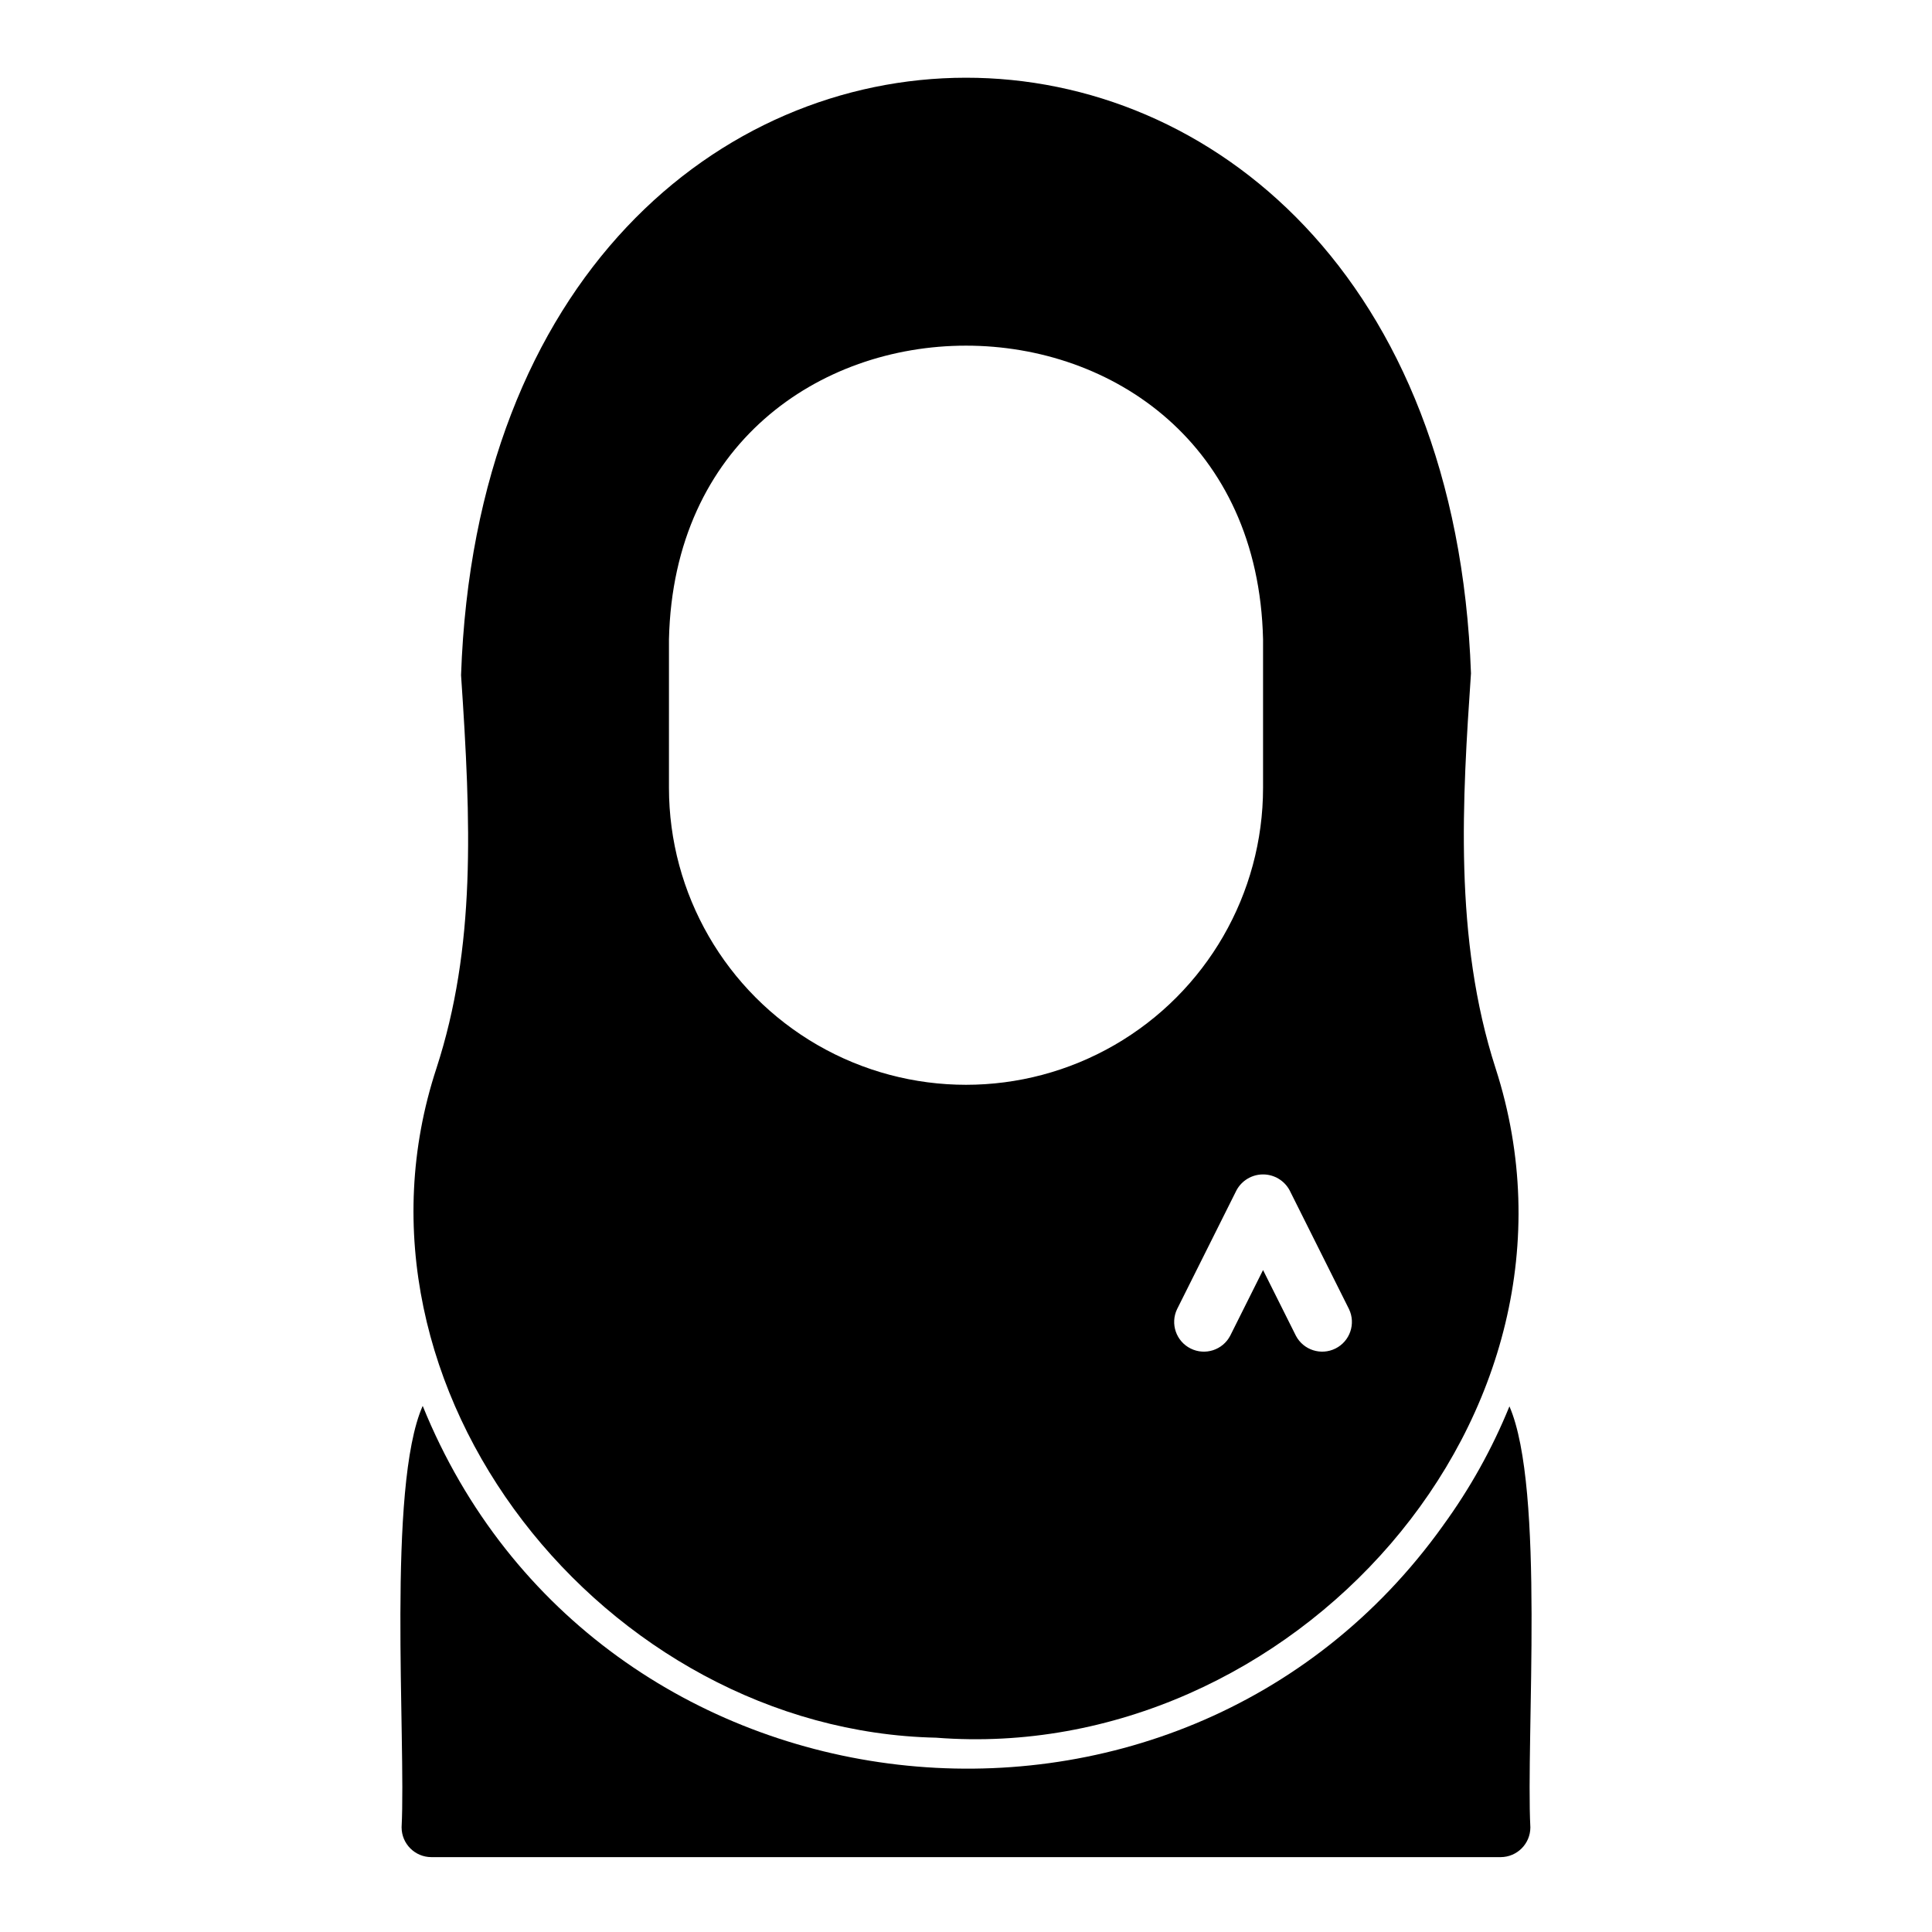 <?xml version="1.0" encoding="UTF-8"?>
<!-- Uploaded to: ICON Repo, www.svgrepo.com, Generator: ICON Repo Mixer Tools -->
<svg fill="#000000" width="800px" height="800px" version="1.1" viewBox="144 144 512 512" xmlns="http://www.w3.org/2000/svg">
 <g>
  <path d="m526.43 548.28c-70.367 98.434-224.68 81.129-270.41-31.703-9.5 21.453-4.394 88.156-5.594 111.71h0.004c0.012 4.34 3.531 7.856 7.871 7.871h283.39c4.344-0.016 7.859-3.531 7.871-7.871-1.211-23.816 3.91-89.836-5.547-111.59-4.559 11.203-10.465 21.805-17.59 31.578z"/>
  <path d="m392.13 604.51c93.82 7.32 177.93-85.273 148.23-177.36-11.172-34.539-8.789-71.578-6.535-104.7-7.57-210.58-260.32-210.52-267.64 0.477 2.676 39.438 3.934 72.027-6.535 104.22-27.973 85.082 44.891 175.54 132.49 177.36zm93.633-145.06 15.742 31.488c1.844 3.875 0.25 8.512-3.586 10.43-3.84 1.918-8.504 0.414-10.496-3.387l-8.703-17.406-8.703 17.406c-1.988 3.801-6.656 5.309-10.496 3.387-3.836-1.918-5.434-6.555-3.586-10.43l15.742-31.488c1.391-2.594 4.098-4.215 7.043-4.215s5.652 1.621 7.043 4.215zm-164.48-146.05c2.414-103.75 155.05-103.71 157.44 0v39.359c0 28.125-15.004 54.113-39.359 68.176s-54.363 14.062-78.723 0c-24.355-14.062-39.359-40.051-39.359-68.176z"/>
 </g>
</svg>